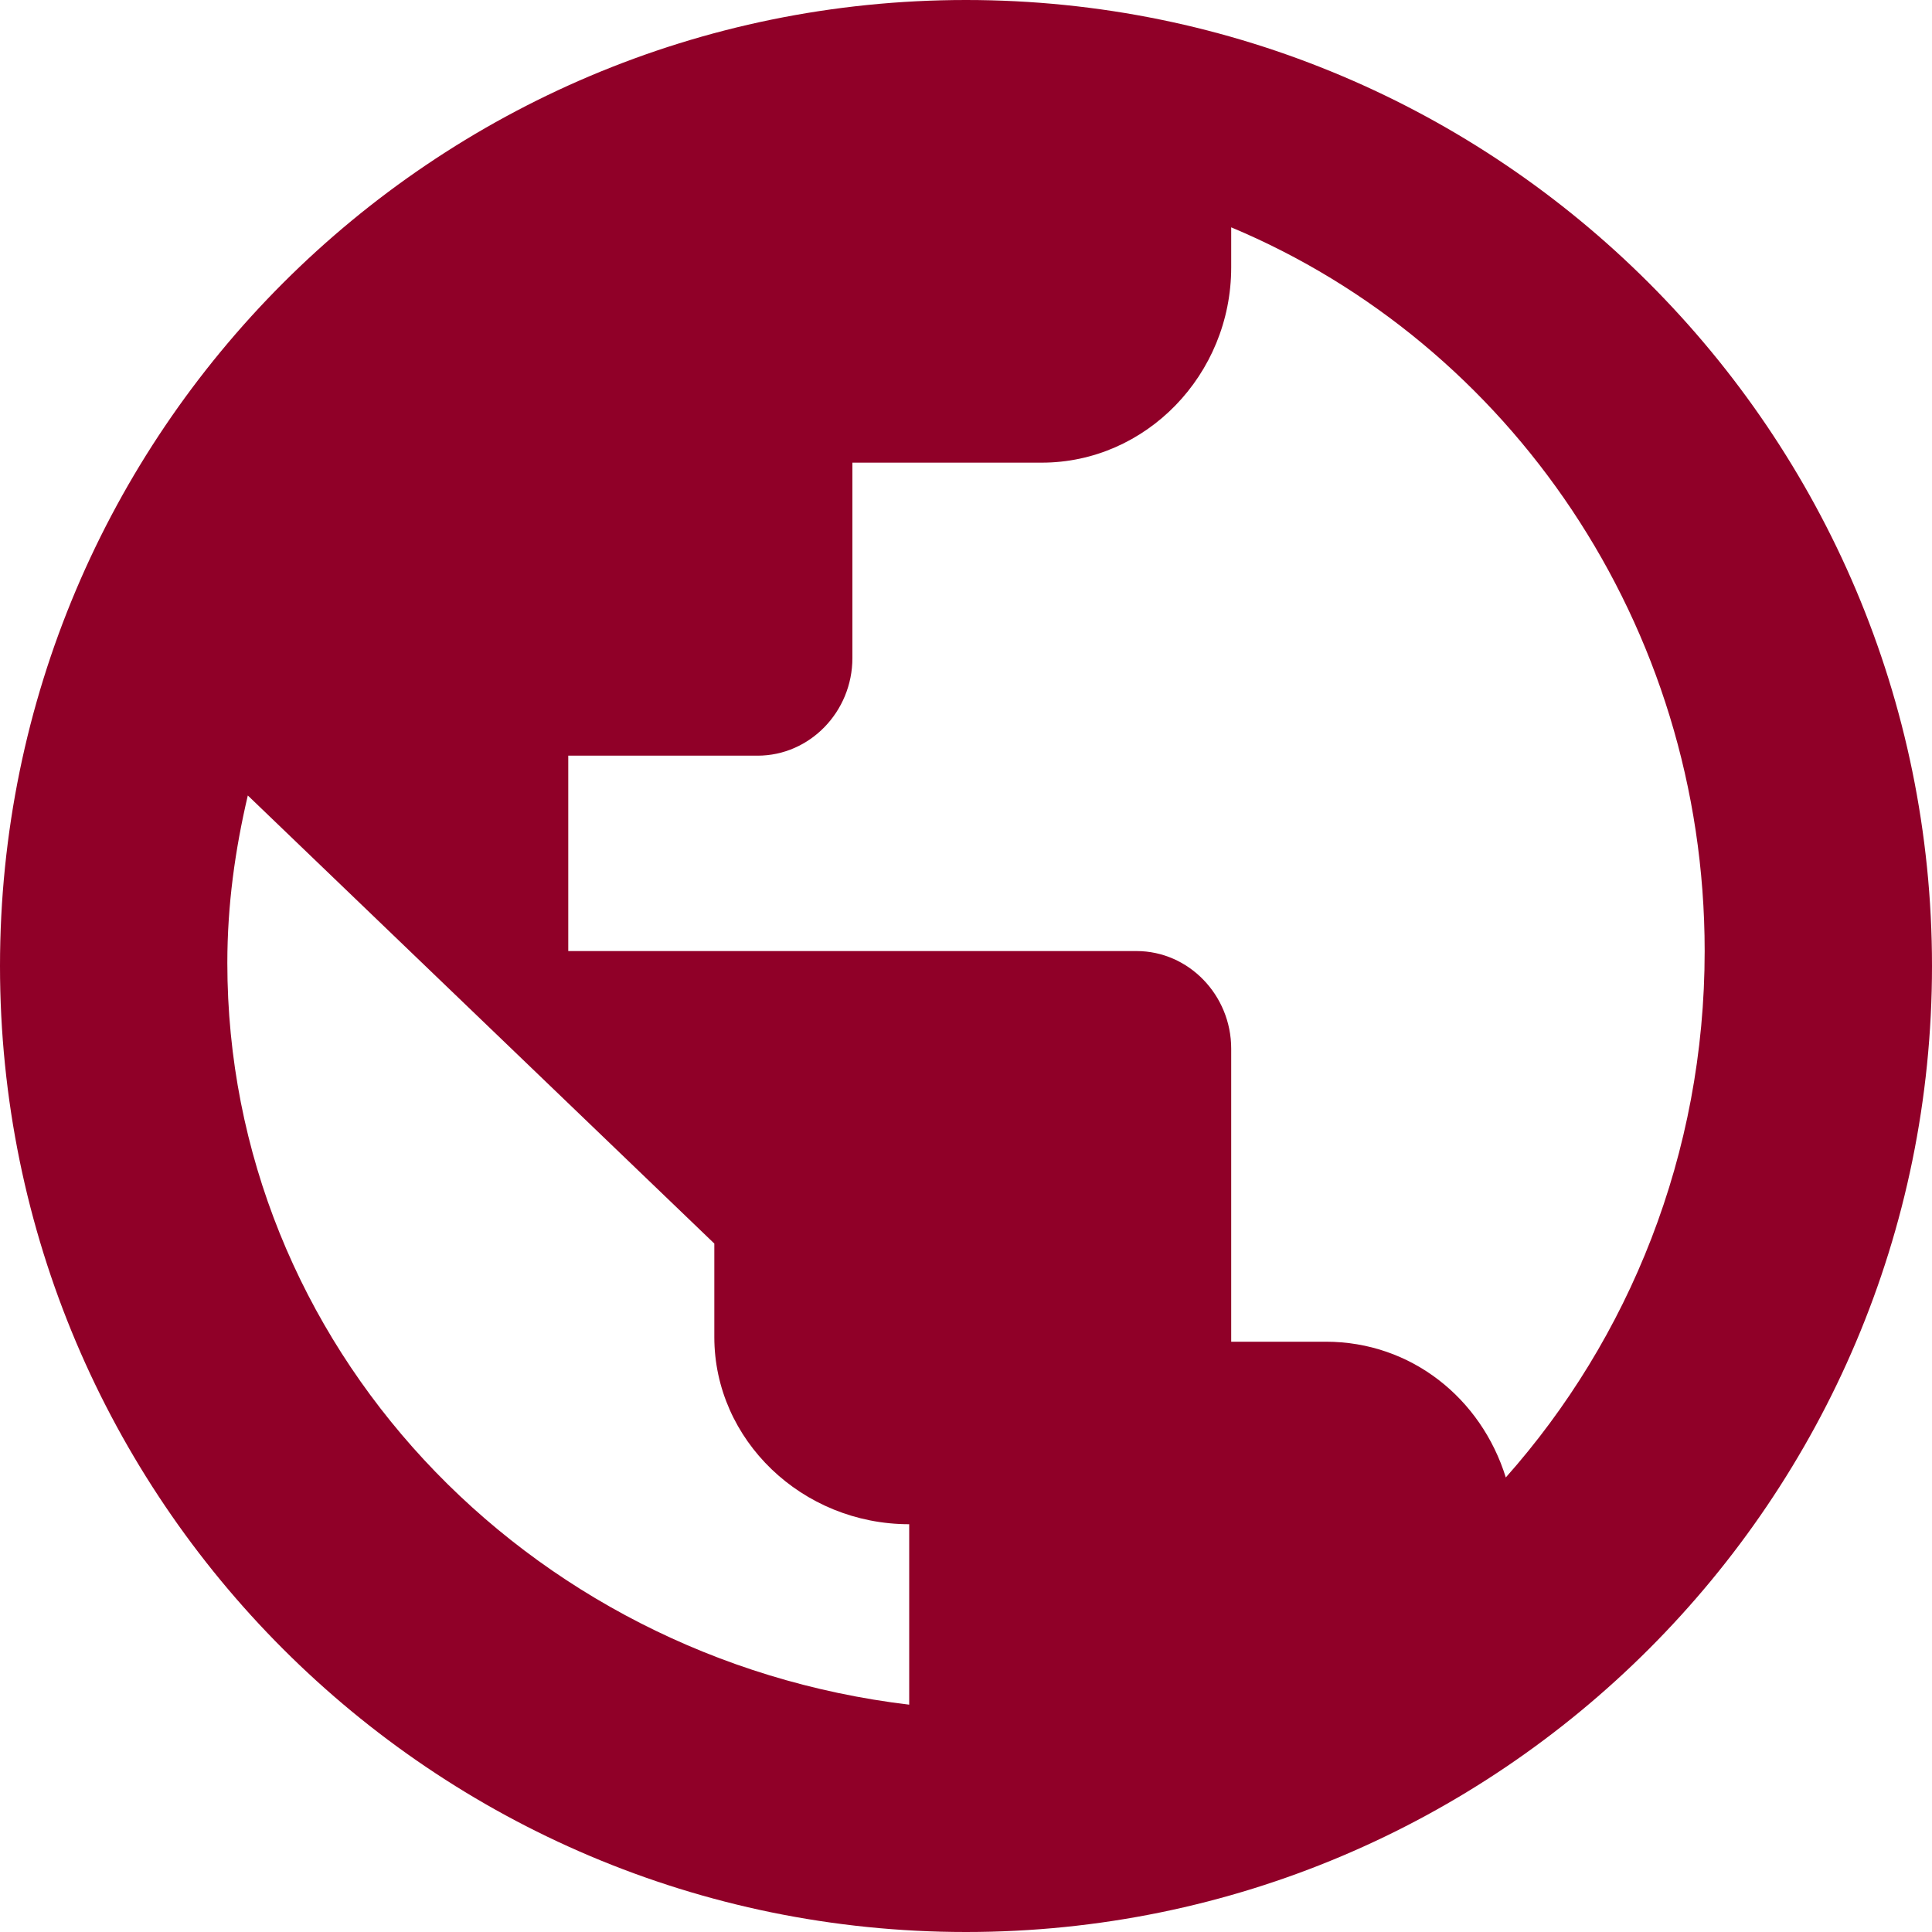 <?xml version="1.0" encoding="UTF-8"?>
<svg width="15px" height="15px" viewBox="0 0 15 15" version="1.1" xmlns="http://www.w3.org/2000/svg" xmlns:xlink="http://www.w3.org/1999/xlink">
    <!-- Generator: Sketch 47.1 (45422) - http://www.bohemiancoding.com/sketch -->
    <title>Shape</title>
    <desc>Created with Sketch.</desc>
    <defs></defs>
    <g id="Page-1" stroke="none" stroke-width="1" fill="none" fill-rule="evenodd">
        <g id="ITW-Contact" transform="translate(-864, -884)" fill-rule="nonzero" fill="#900028">
            <path d="M871.5,884 C867.36,884 864,887.36 864,891.5 C864,895.64 867.36,899 871.5,899 C875.64,899 879,895.64 879,891.5 C879,887.36 875.64,884 871.5,884 Z M871.059,897.235 C868.071,896.879 865.765,894.439 865.765,891.476 C865.765,891.026 865.825,890.598 865.924,890.176 L869.546,893.655 L869.546,894.381 C869.546,895.18 870.227,895.834 871.059,895.834 L871.059,897.235 Z M875.691,895.471 C875.5,894.856 874.956,894.417 874.294,894.417 L873.559,894.417 L873.559,892.142 C873.559,891.725 873.228,891.384 872.824,891.384 L868.412,891.384 L868.412,889.867 L869.882,889.867 C870.287,889.867 870.618,889.526 870.618,889.109 L870.618,887.592 L872.088,887.592 C872.897,887.592 873.559,886.91 873.559,886.076 L873.559,885.765 C875.713,886.667 877.235,888.843 877.235,891.384 C877.235,892.961 876.647,894.394 875.691,895.471 Z" id="Shape"></path>
        </g>
    </g>
</svg>